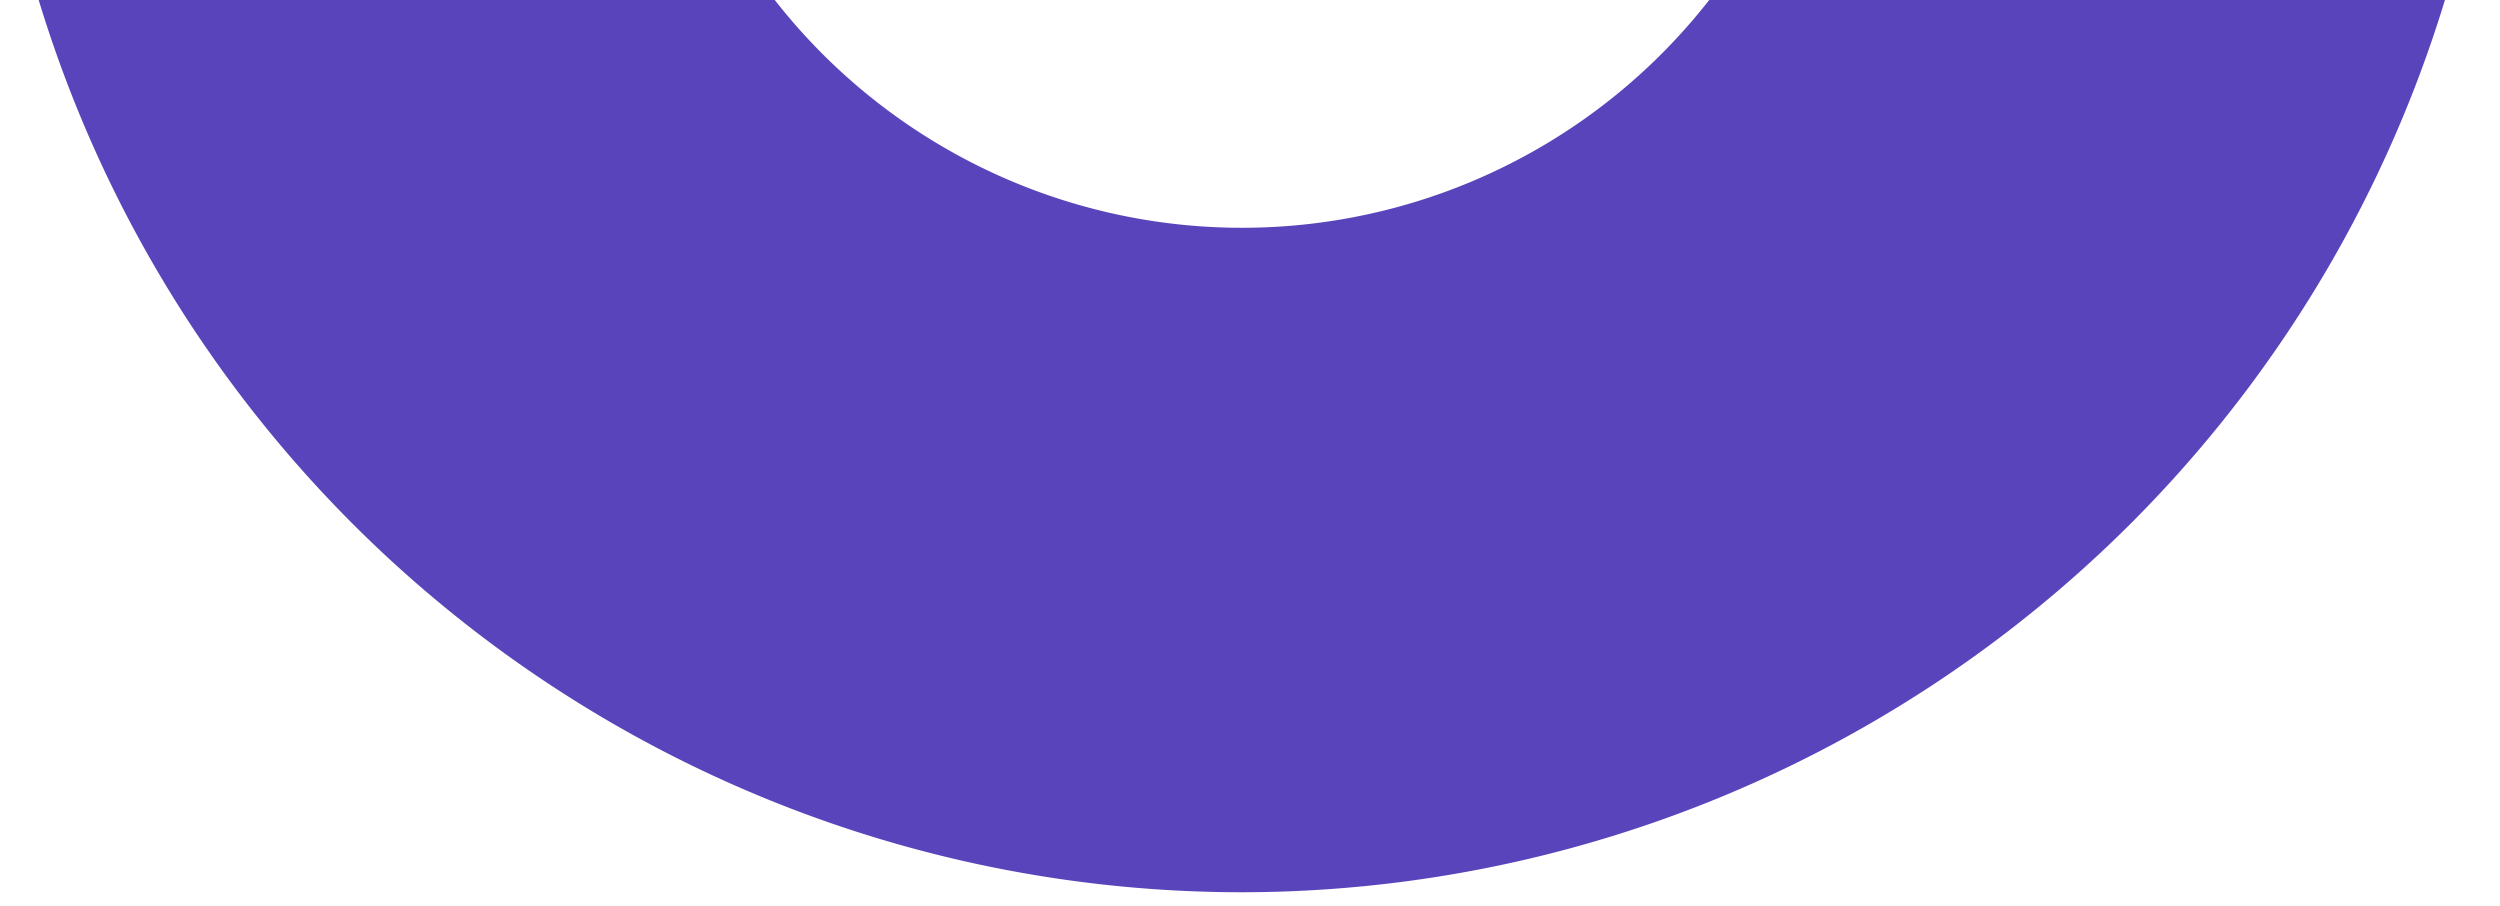 <svg xmlns="http://www.w3.org/2000/svg" xmlns:xlink="http://www.w3.org/1999/xlink" width="80" height="29" viewBox="0 0 80 29">
    <defs>
        <clipPath id="clip-path">
            <rect id="Rectangle_158" data-name="Rectangle 158" width="80" height="29" transform="translate(-4.184 45.885)" fill="#fff" stroke="#707070" stroke-width="1"/>
        </clipPath>
    </defs>
    <g id="Mask_Group_101" data-name="Mask Group 101" transform="translate(4.184 -45.885)" clip-path="url(#clip-path)">
        <path id="Path_29171" data-name="Path 29171" d="M312.722,167.962a40.241,40.241,0,1,1,40.241-40.241,40.287,40.287,0,0,1-40.241,40.241m0-59.219A18.978,18.978,0,1,0,331.7,127.72a19,19,0,0,0-18.978-18.978" transform="translate(-277.162 -93.525)" fill="#5a44bb"/>
    </g>
</svg>
